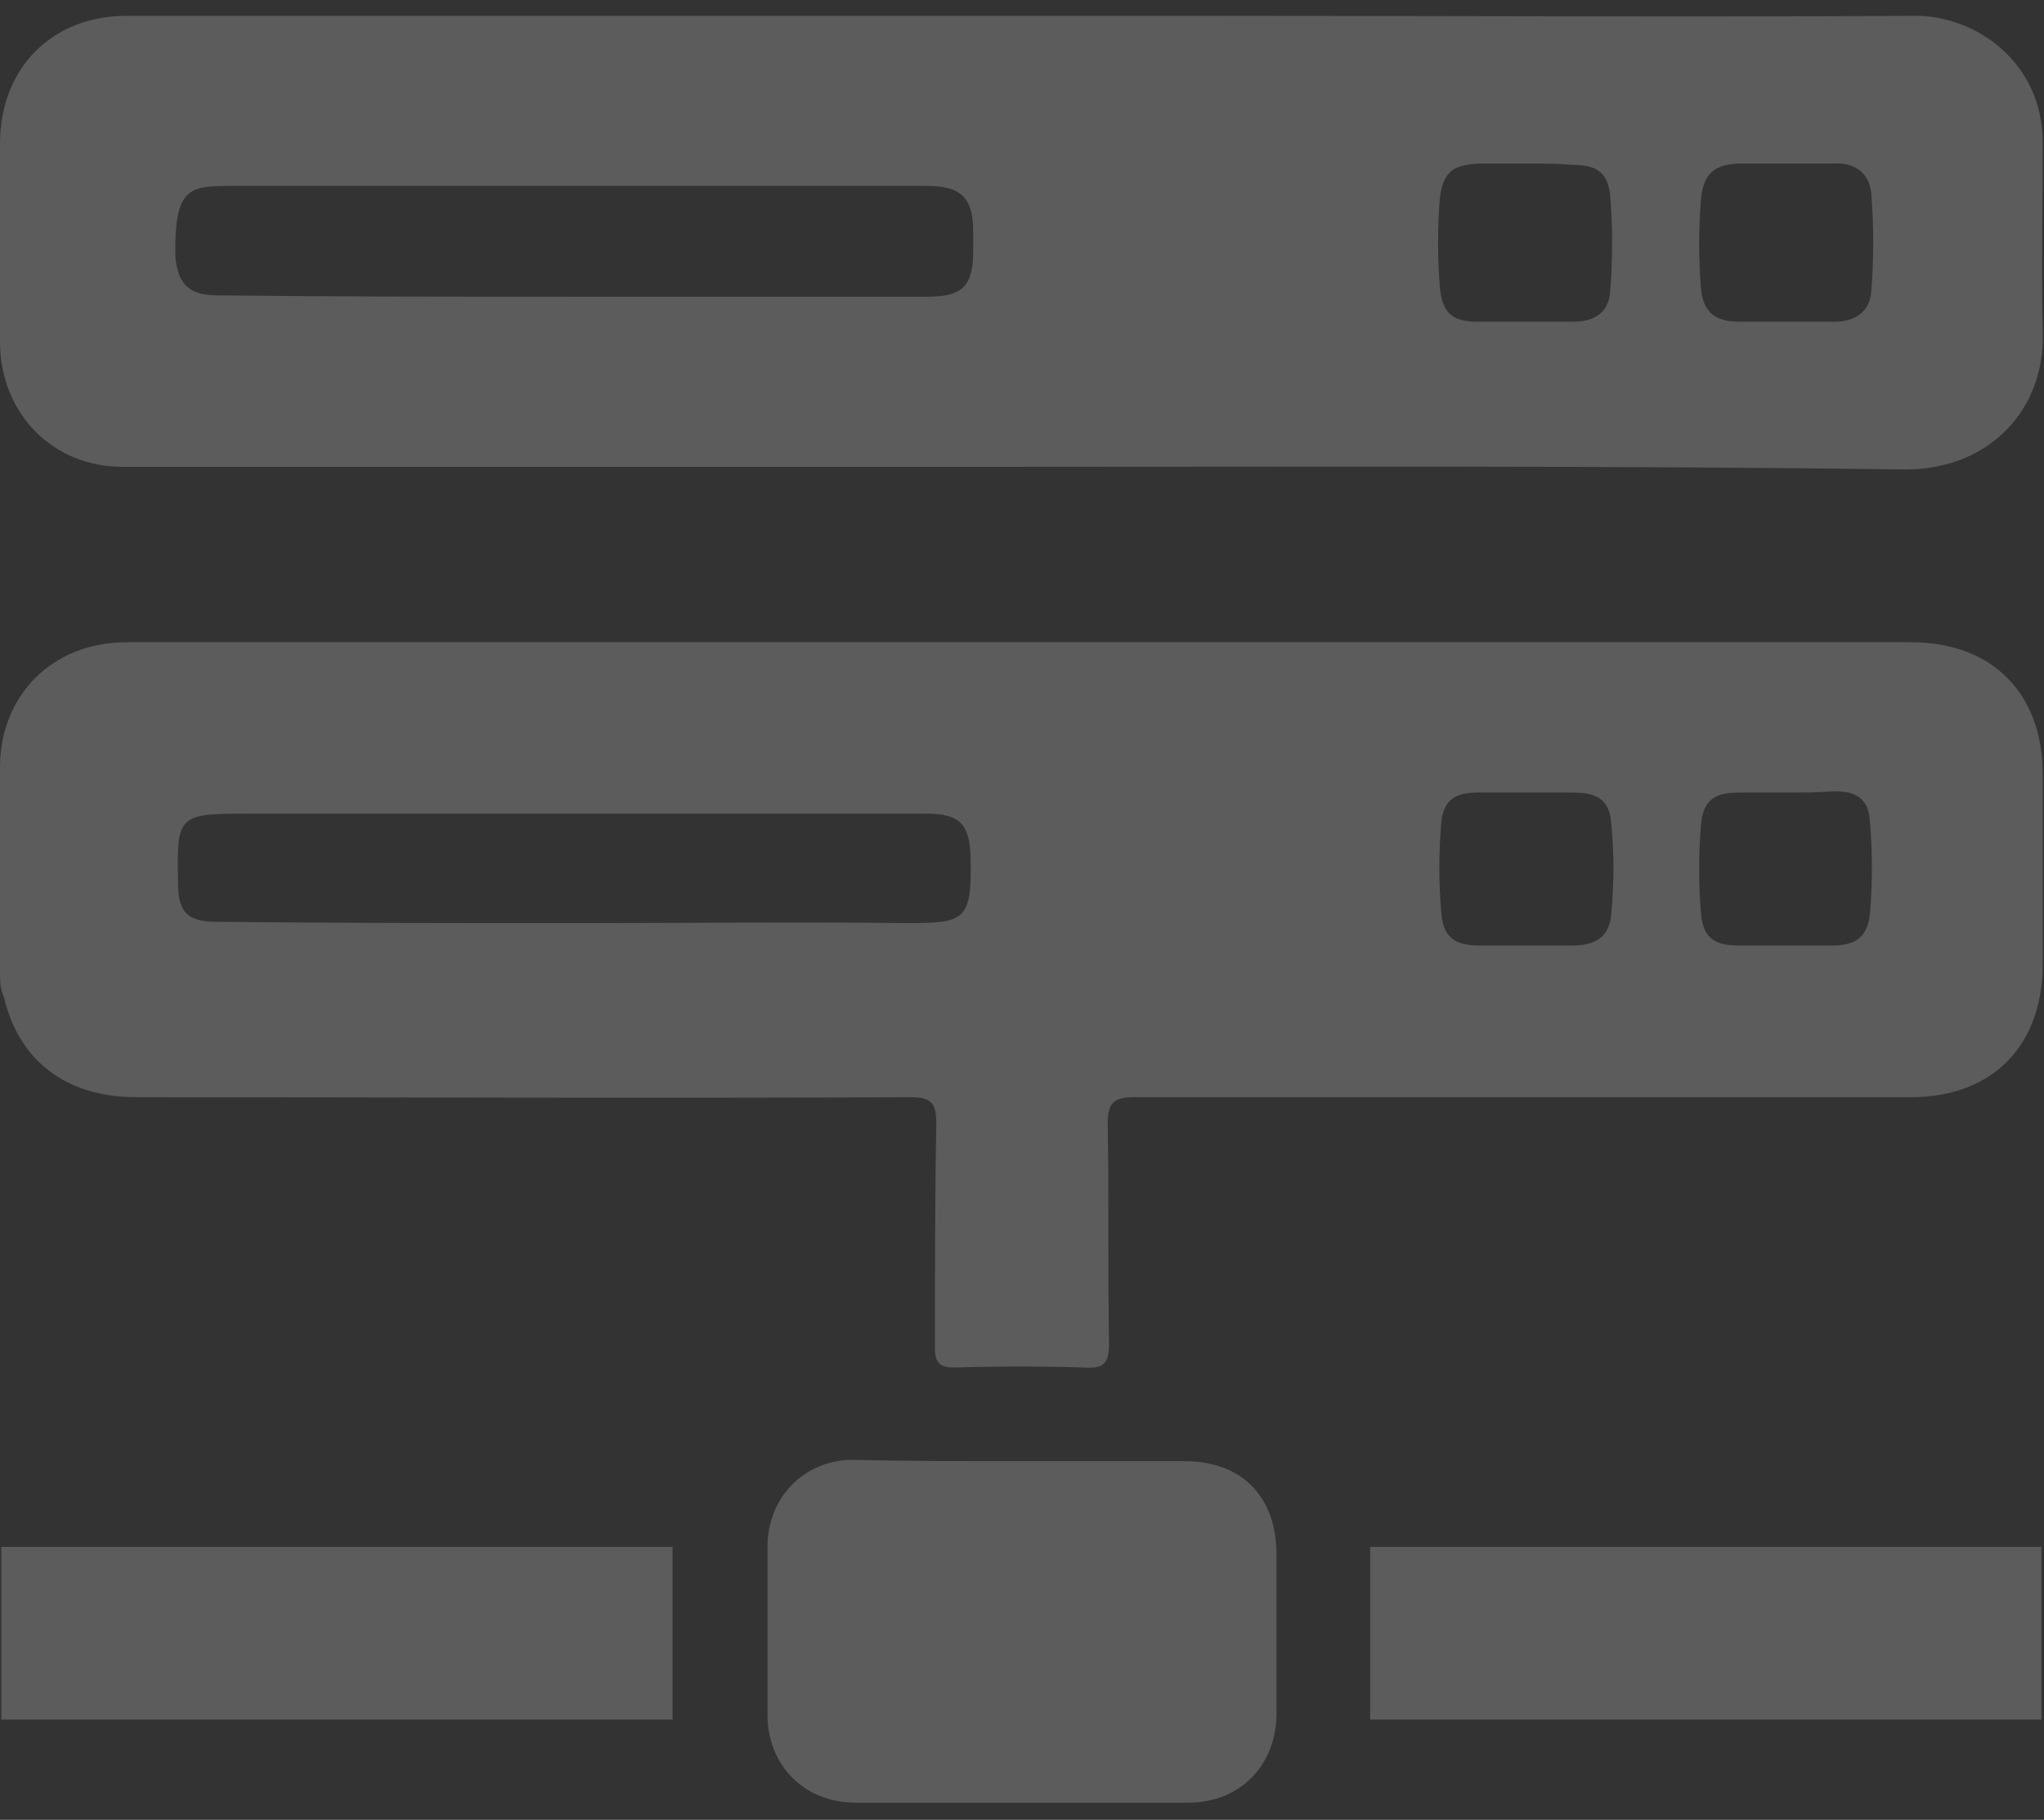 <?xml version="1.0" encoding="utf-8"?>
<!-- Generator: Adobe Illustrator 18.1.1, SVG Export Plug-In . SVG Version: 6.00 Build 0)  -->
<svg version="1.1" id="图层_1" xmlns="http://www.w3.org/2000/svg" xmlns:xlink="http://www.w3.org/1999/xlink" x="0px" y="0px"
	 viewBox="0 0 155 138" enable-background="new 0 0 155 138" xml:space="preserve">
<rect x="0" y="0" width="155" height="138" fill="#333333" stroke="none"/>
<g opacity="0.2">
	<defs>
		<rect id="SVGID_1_" x="0" y="1.2" opacity="0.2" width="154.9" height="135.6"/>
	</defs>
	<clipPath id="SVGID_2_">
		<use xlink:href="#SVGID_1_"  overflow="visible"/>
	</clipPath>
	<path clip-path="url(#SVGID_2_)" fill="#FFFFFF" d="M115.5,83.2c-9.8,0-19.7,0-29.5,0c-1.6,0-2,0.5-2,2c0.1,5.6,0,11.1,0.1,16.7
		c0,1.5-0.4,1.9-1.9,1.8c-3.3-0.1-6.6-0.1-9.8,0c-1.2,0-1.5-0.4-1.5-1.5c0-5.7,0-11.4,0.1-17c0-1.6-0.4-2-2-2
		c-19.6,0.1-39.2,0-58.7,0c-5.3,0-8.9-2.8-10-7.6C0,75,0,74.3,0,73.7c0-5.2,0-10.3,0-15.5c0-5.5,4-9.5,9.6-9.5
		c45.1,0,90.2,0,135.3,0c6.2,0,10,3.9,10,10c0,4.8,0,9.6,0,14.4c0,6.2-3.8,10.1-10,10.1C135.1,83.2,125.3,83.2,115.5,83.2 M43.4,70
		L43.4,70c8.5,0,17.1-0.1,25.6,0c4.2,0,4.7-0.3,4.6-4.9c0-0.1,0-0.1,0-0.2c-0.1-2.5-0.9-3.2-3.4-3.2c-17.2,0-34.5,0-51.7,0
		c-5,0-5.1,0.2-5,5.2c0,2.3,0.7,3,3,3C25.5,70,34.4,70,43.4,70 M115.7,60.1c-0.6,0-1.1,0-1.7,0c-0.6,0-1.2,0-1.9,0
		c-1.7,0-2.6,0.5-2.8,2.2c-0.2,2.3-0.2,4.7,0,7c0.2,1.9,1.1,2.4,3,2.4c2.3,0,4.6,0,6.9,0c1.9,0,2.9-0.7,3-2.6c0.2-2.2,0.2-4.4,0-6.5
		c-0.1-1.9-1-2.5-2.9-2.5C118.1,60.1,116.9,60.1,115.7,60.1 M135.5,60.1c-1.2,0-2.4,0-3.6,0c-1.8,0-2.7,0.5-2.9,2.3
		c-0.2,2.3-0.2,4.7,0,7c0.2,1.8,1.1,2.3,2.9,2.3c2.3,0,4.7,0,7,0c1.8,0,2.7-0.6,2.9-2.4c0.2-2.3,0.2-4.7,0-7c-0.1-1.7-1-2.3-2.7-2.3
		C137.9,60.1,136.7,60.1,135.5,60.1"/>
	<path clip-path="url(#SVGID_2_)" fill="#FFFFFF" d="M77.3,35.4c-22.7,0-45.3,0-68,0c-5.3,0-9.2-4-9.3-9.3c0-5.1,0-10.1,0-15.2
		c0-5.7,3.9-9.7,9.6-9.7c27.6,0,55.1,0,82.7,0c17.7,0,35.3,0.1,53,0c4.5,0,9.6,3.5,9.6,9.6c0,4.8-0.1,9.6,0,14.4
		c0.2,5.8-4,10.4-10.4,10.4C122.1,35.3,99.7,35.4,77.3,35.4L77.3,35.4z M43.4,22.5L43.4,22.5c9,0,17.9,0,26.9,0
		c2.7,0,3.5-0.8,3.5-3.5c0-0.5,0-0.9,0-1.4c0-2.6-0.9-3.5-3.5-3.5c-17.6,0-35.2,0-52.8,0c-2.9,0-4.1,0.1-4.2,4.2c0,0.4,0,0.8,0,1.2
		c0.2,2.1,1.1,2.9,3.2,2.9C25.5,22.5,34.4,22.5,43.4,22.5 M115.8,12.4C115.8,12.4,115.8,12.4,115.8,12.4c-1.2,0-2.4,0-3.6,0
		c-1.9,0.1-2.7,0.5-3,2.5c-0.2,2.3-0.2,4.7,0,7c0.2,1.9,1,2.5,2.9,2.5c2.4,0,4.8,0,7.2,0c1.6,0,2.7-0.7,2.8-2.3
		c0.2-2.4,0.2-4.9,0-7.3c-0.2-1.8-1.1-2.3-2.9-2.3C118.1,12.4,117,12.4,115.8,12.4 M135.5,12.4c-1.1,0-2.3,0-3.4,0
		c-2,0-2.9,0.7-3.1,2.6c-0.2,2.3-0.2,4.7,0,7c0.2,1.7,1.1,2.4,2.9,2.4c2.4,0,4.8,0,7.2,0c1.6,0,2.7-0.8,2.8-2.3c0.2-2.5,0.2-5,0-7.4
		c-0.1-1.5-1.2-2.4-2.8-2.3C137.9,12.4,136.7,12.4,135.5,12.4"/>
	<path clip-path="url(#SVGID_2_)" fill="#FFFFFF" d="M77.5,110.8c4.1,0,8.2,0,12.3,0c4.4,0,7,2.7,7,7.1c0,4,0,8,0,12
		c0,4-2.8,6.8-6.7,6.8c-8.4,0-16.8,0-25.2,0c-3.9,0-6.7-2.8-6.7-6.7c0-4.2,0-8.4,0-12.7c0-3.7,2.7-6.5,6.3-6.6
		C68.8,110.8,73.2,110.8,77.5,110.8C77.5,110.8,77.5,110.8,77.5,110.8"/>
	<rect x="0.1" y="117.3" clip-path="url(#SVGID_2_)" fill="#FFFFFF" width="50.9" height="13.1"/>
	<rect x="103.9" y="117.3" clip-path="url(#SVGID_2_)" fill="#FFFFFF" width="50.9" height="13.1"/>
</g>
</svg>

